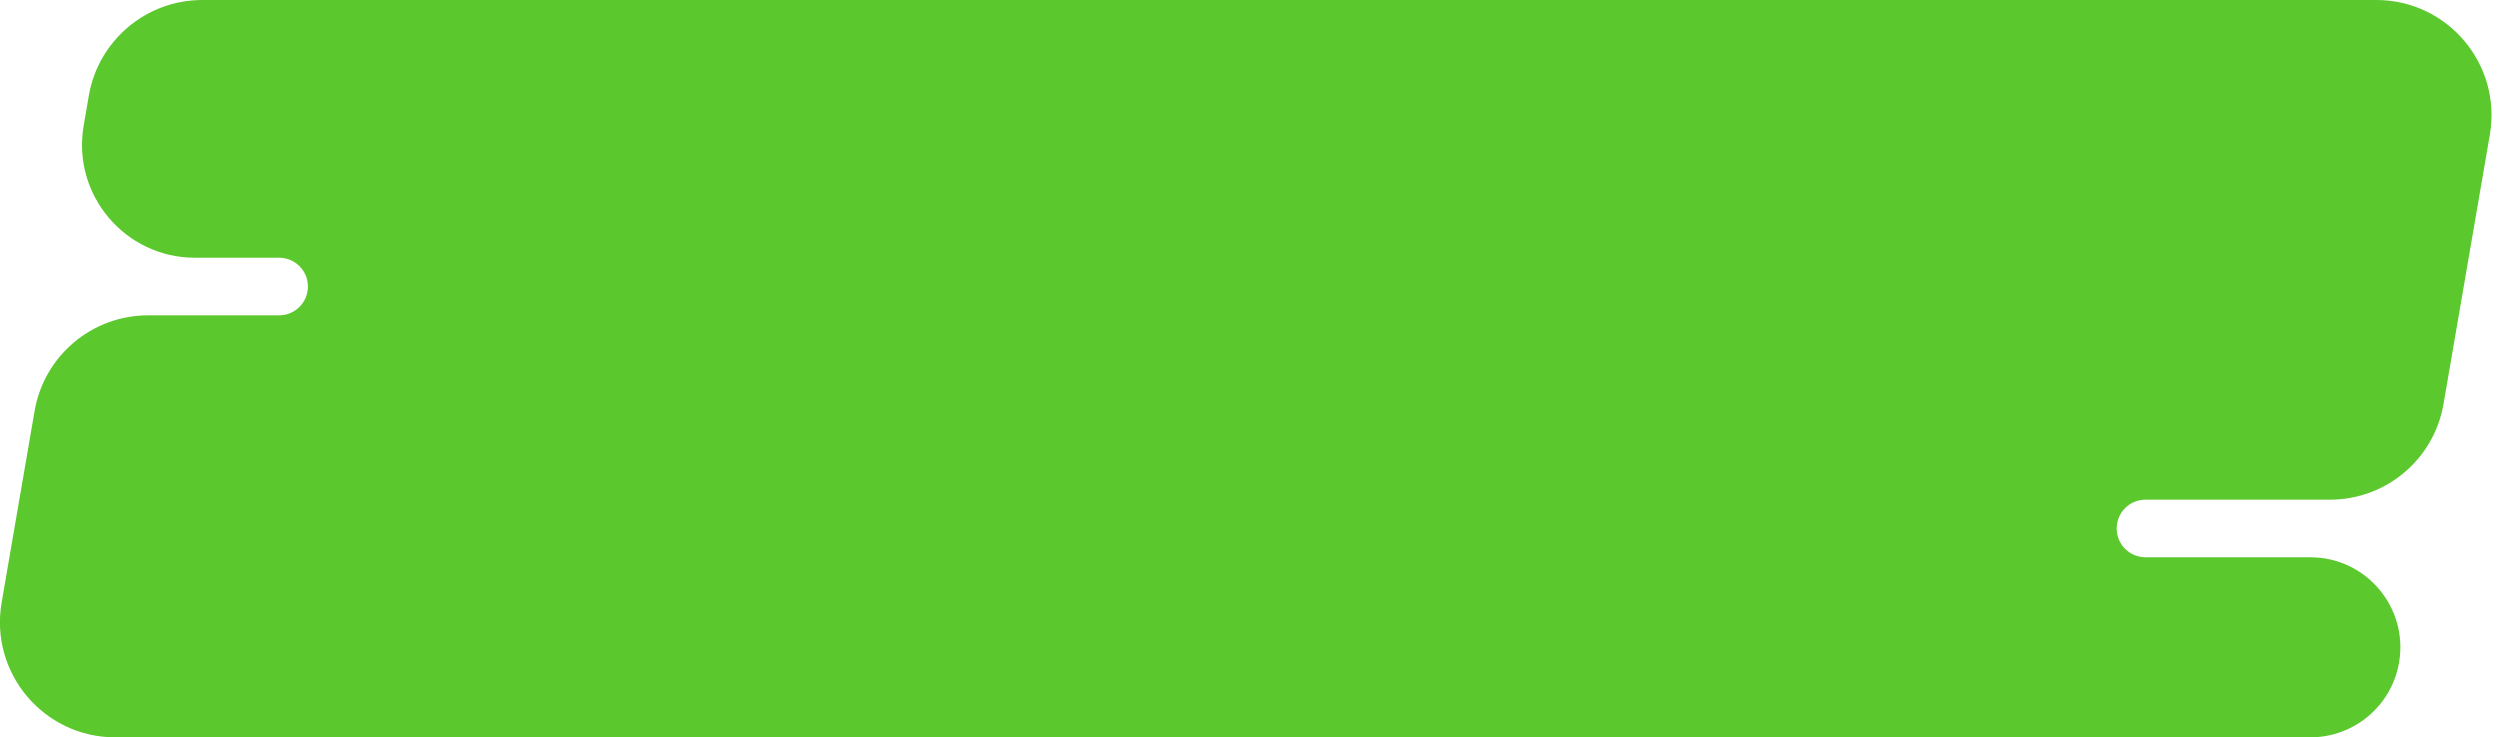 <?xml version="1.0" encoding="UTF-8"?> <svg xmlns="http://www.w3.org/2000/svg" width="217" height="64" viewBox="0 0 217 64" fill="none"> <path fill-rule="evenodd" clip-rule="evenodd" d="M7.71 8.305C8.535 3.507 12.696 0 17.565 0H206.263C212.463 0 217.169 5.584 216.118 11.695L212.098 35.066C211.273 39.865 207.112 43.371 202.243 43.371H186.228C184.847 43.371 183.728 44.49 183.728 45.871C183.728 47.252 184.847 48.371 186.228 48.371H200.537C205.382 48.371 209.059 52.735 208.238 57.51C207.593 61.26 204.341 64 200.537 64H9.997C3.796 64 -0.91 58.416 0.141 52.305L3.002 35.676C3.827 30.878 7.988 27.371 12.857 27.371H24.227C25.608 27.371 26.727 26.252 26.727 24.871C26.727 23.49 25.608 22.371 24.227 22.371H16.924C10.845 22.371 6.232 16.896 7.262 10.906L7.71 8.305Z" fill="#5BC82E"></path> </svg> 